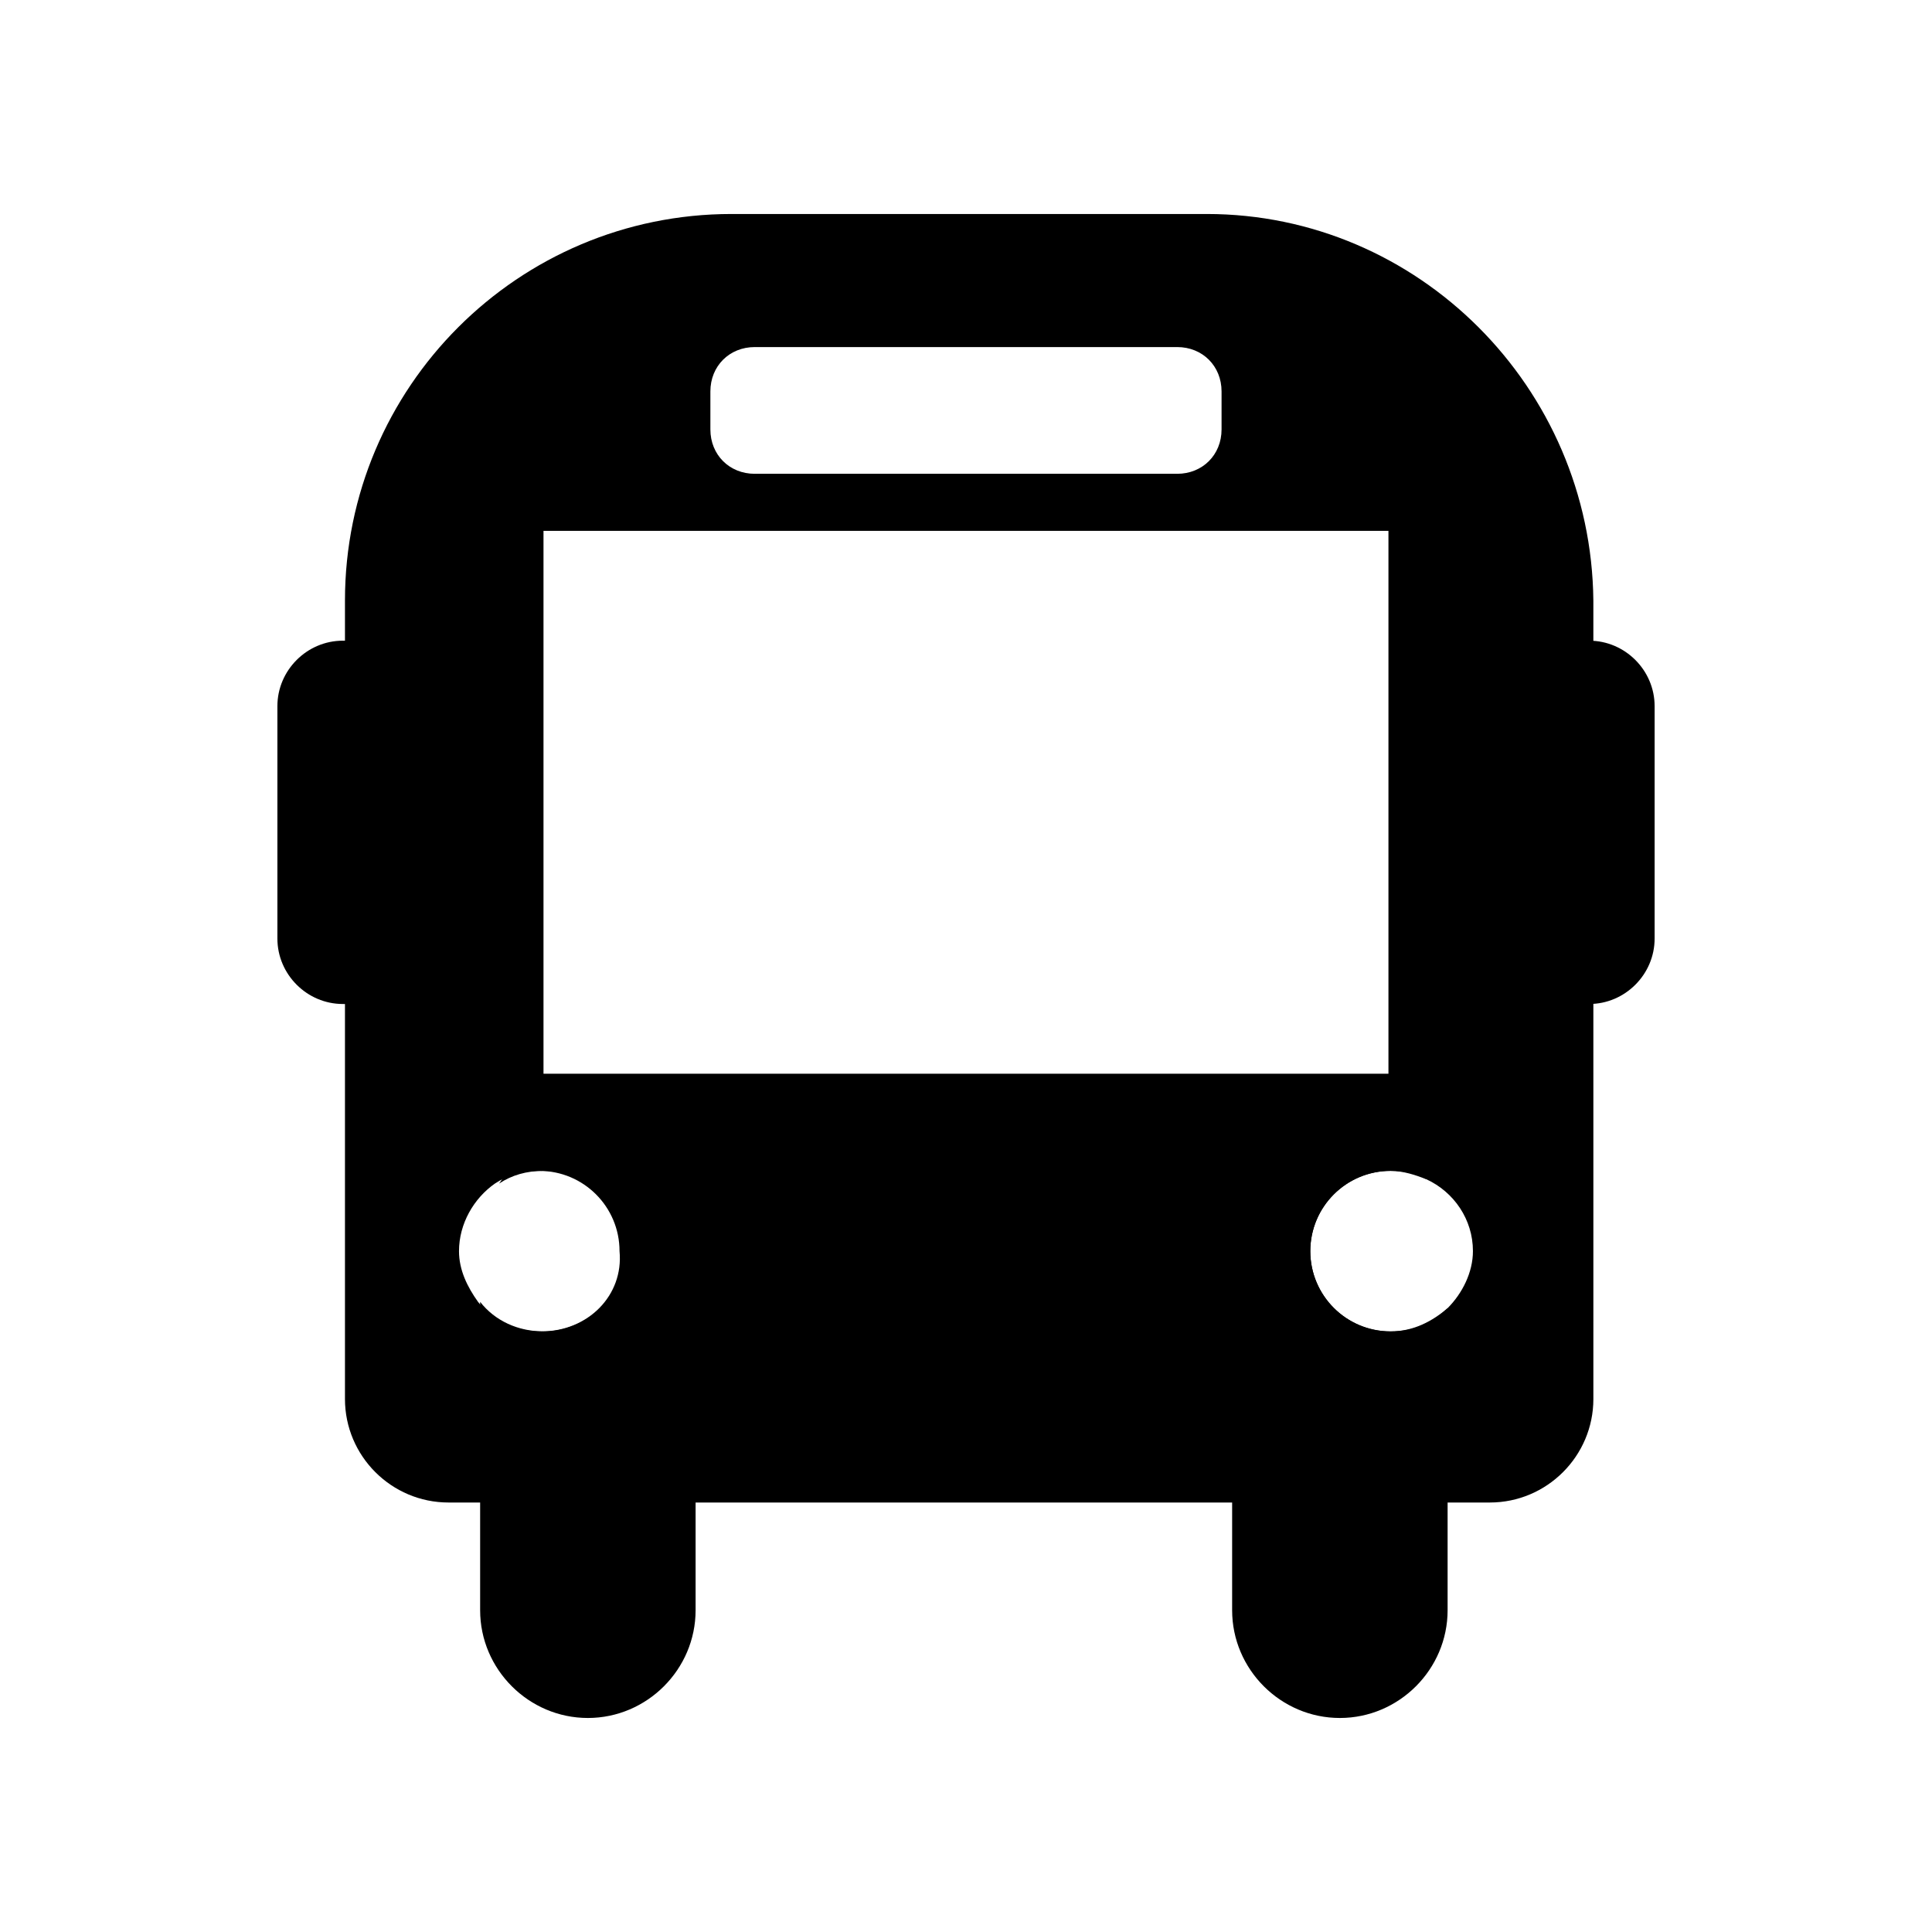 <?xml version="1.0" encoding="UTF-8"?>
<!-- Uploaded to: SVG Repo, www.svgrepo.com, Generator: SVG Repo Mixer Tools -->
<svg fill="#000000" width="800px" height="800px" version="1.1" viewBox="144 144 512 512" xmlns="http://www.w3.org/2000/svg">
 <g>
  <path d="m328.34 473.33v97.402c0 15.676-12.875 28.551-28.551 28.551-15.672-0.004-28.547-12.879-28.547-28.551v-81.73c3.918 5.039 10.078 7.836 16.793 7.836 11.754 0 21.273-9.516 21.273-21.273 0-11.754-9.516-21.273-21.273-21.273-4.477 0-8.398 1.121-11.754 3.359 5.039-7.836 13.996-12.875 23.512-12.875 7.836 0 15.113 3.359 20.152 8.398 5.039 5.039 8.395 12.316 8.395 20.156z"/>
  <path d="m527.63 490.68v80.051c0 15.676-12.875 28.551-28.551 28.551s-28.551-12.875-28.551-28.551l0.004-97.402c0-15.676 12.875-28.551 28.551-28.551 7.836 0 15.113 3.359 20.152 8.398 1.121 1.121 1.68 2.238 2.801 3.359-2.801-1.121-6.156-2.238-9.516-2.238-11.754 0-21.273 9.516-21.273 21.273 0 11.754 9.516 21.273 21.273 21.273 6.152-0.004 11.191-2.805 15.109-6.164z"/>
  <path d="m244.38 410.07h-9.516c-9.516 0-17.352-7.836-17.352-17.352v-61.578c0-9.516 7.836-17.352 17.352-17.352h9.516c9.516 0 17.352 7.836 17.352 17.352v61.578c0 9.516-7.836 17.352-17.352 17.352z"/>
  <path d="m565.14 410.07h-9.516c-9.516 0-17.352-7.836-17.352-17.352v-61.578c0-9.516 7.836-17.352 17.352-17.352h9.516c9.516 0 17.352 7.836 17.352 17.352v61.578c0 9.516-7.836 17.352-17.352 17.352z"/>
  <path d="m463.81 200.71h-125.95c-56.539 0-102.44 45.902-102.44 102.44v211.6c0 15.113 12.316 27.43 27.43 27.43h275.98c15.113 0 27.43-12.316 27.43-27.43l-0.004-211.6c-0.559-56.539-46.461-102.44-102.44-102.44zm-131.55 47.02c0-6.719 5.039-11.754 11.754-11.754h111.96c6.719 0 11.754 5.039 11.754 11.754v10.078c0 6.719-5.039 11.754-11.754 11.754h-111.96c-6.719 0-11.754-5.039-11.754-11.754zm-44.227 36.949h223.92v143.87l-223.92-0.004zm-0.559 212.16c-6.719 0-12.875-2.801-16.793-7.836-2.801-3.918-5.039-8.398-5.039-13.434 0-7.277 3.918-13.996 9.516-17.914 3.359-2.238 7.277-3.359 11.754-3.359 11.754 0 21.273 9.516 21.273 21.273 1.121 11.75-8.395 21.27-20.711 21.27zm240.15-6.16c-3.918 3.918-8.957 6.156-15.113 6.156-11.754 0-21.273-9.516-21.273-21.273 0-11.754 9.516-21.273 21.273-21.273 3.359 0 6.719 0.559 9.516 2.238 7.277 3.359 12.316 10.637 12.316 19.031 0 5.606-2.801 11.203-6.719 15.121z"/>
 </g>
</svg>